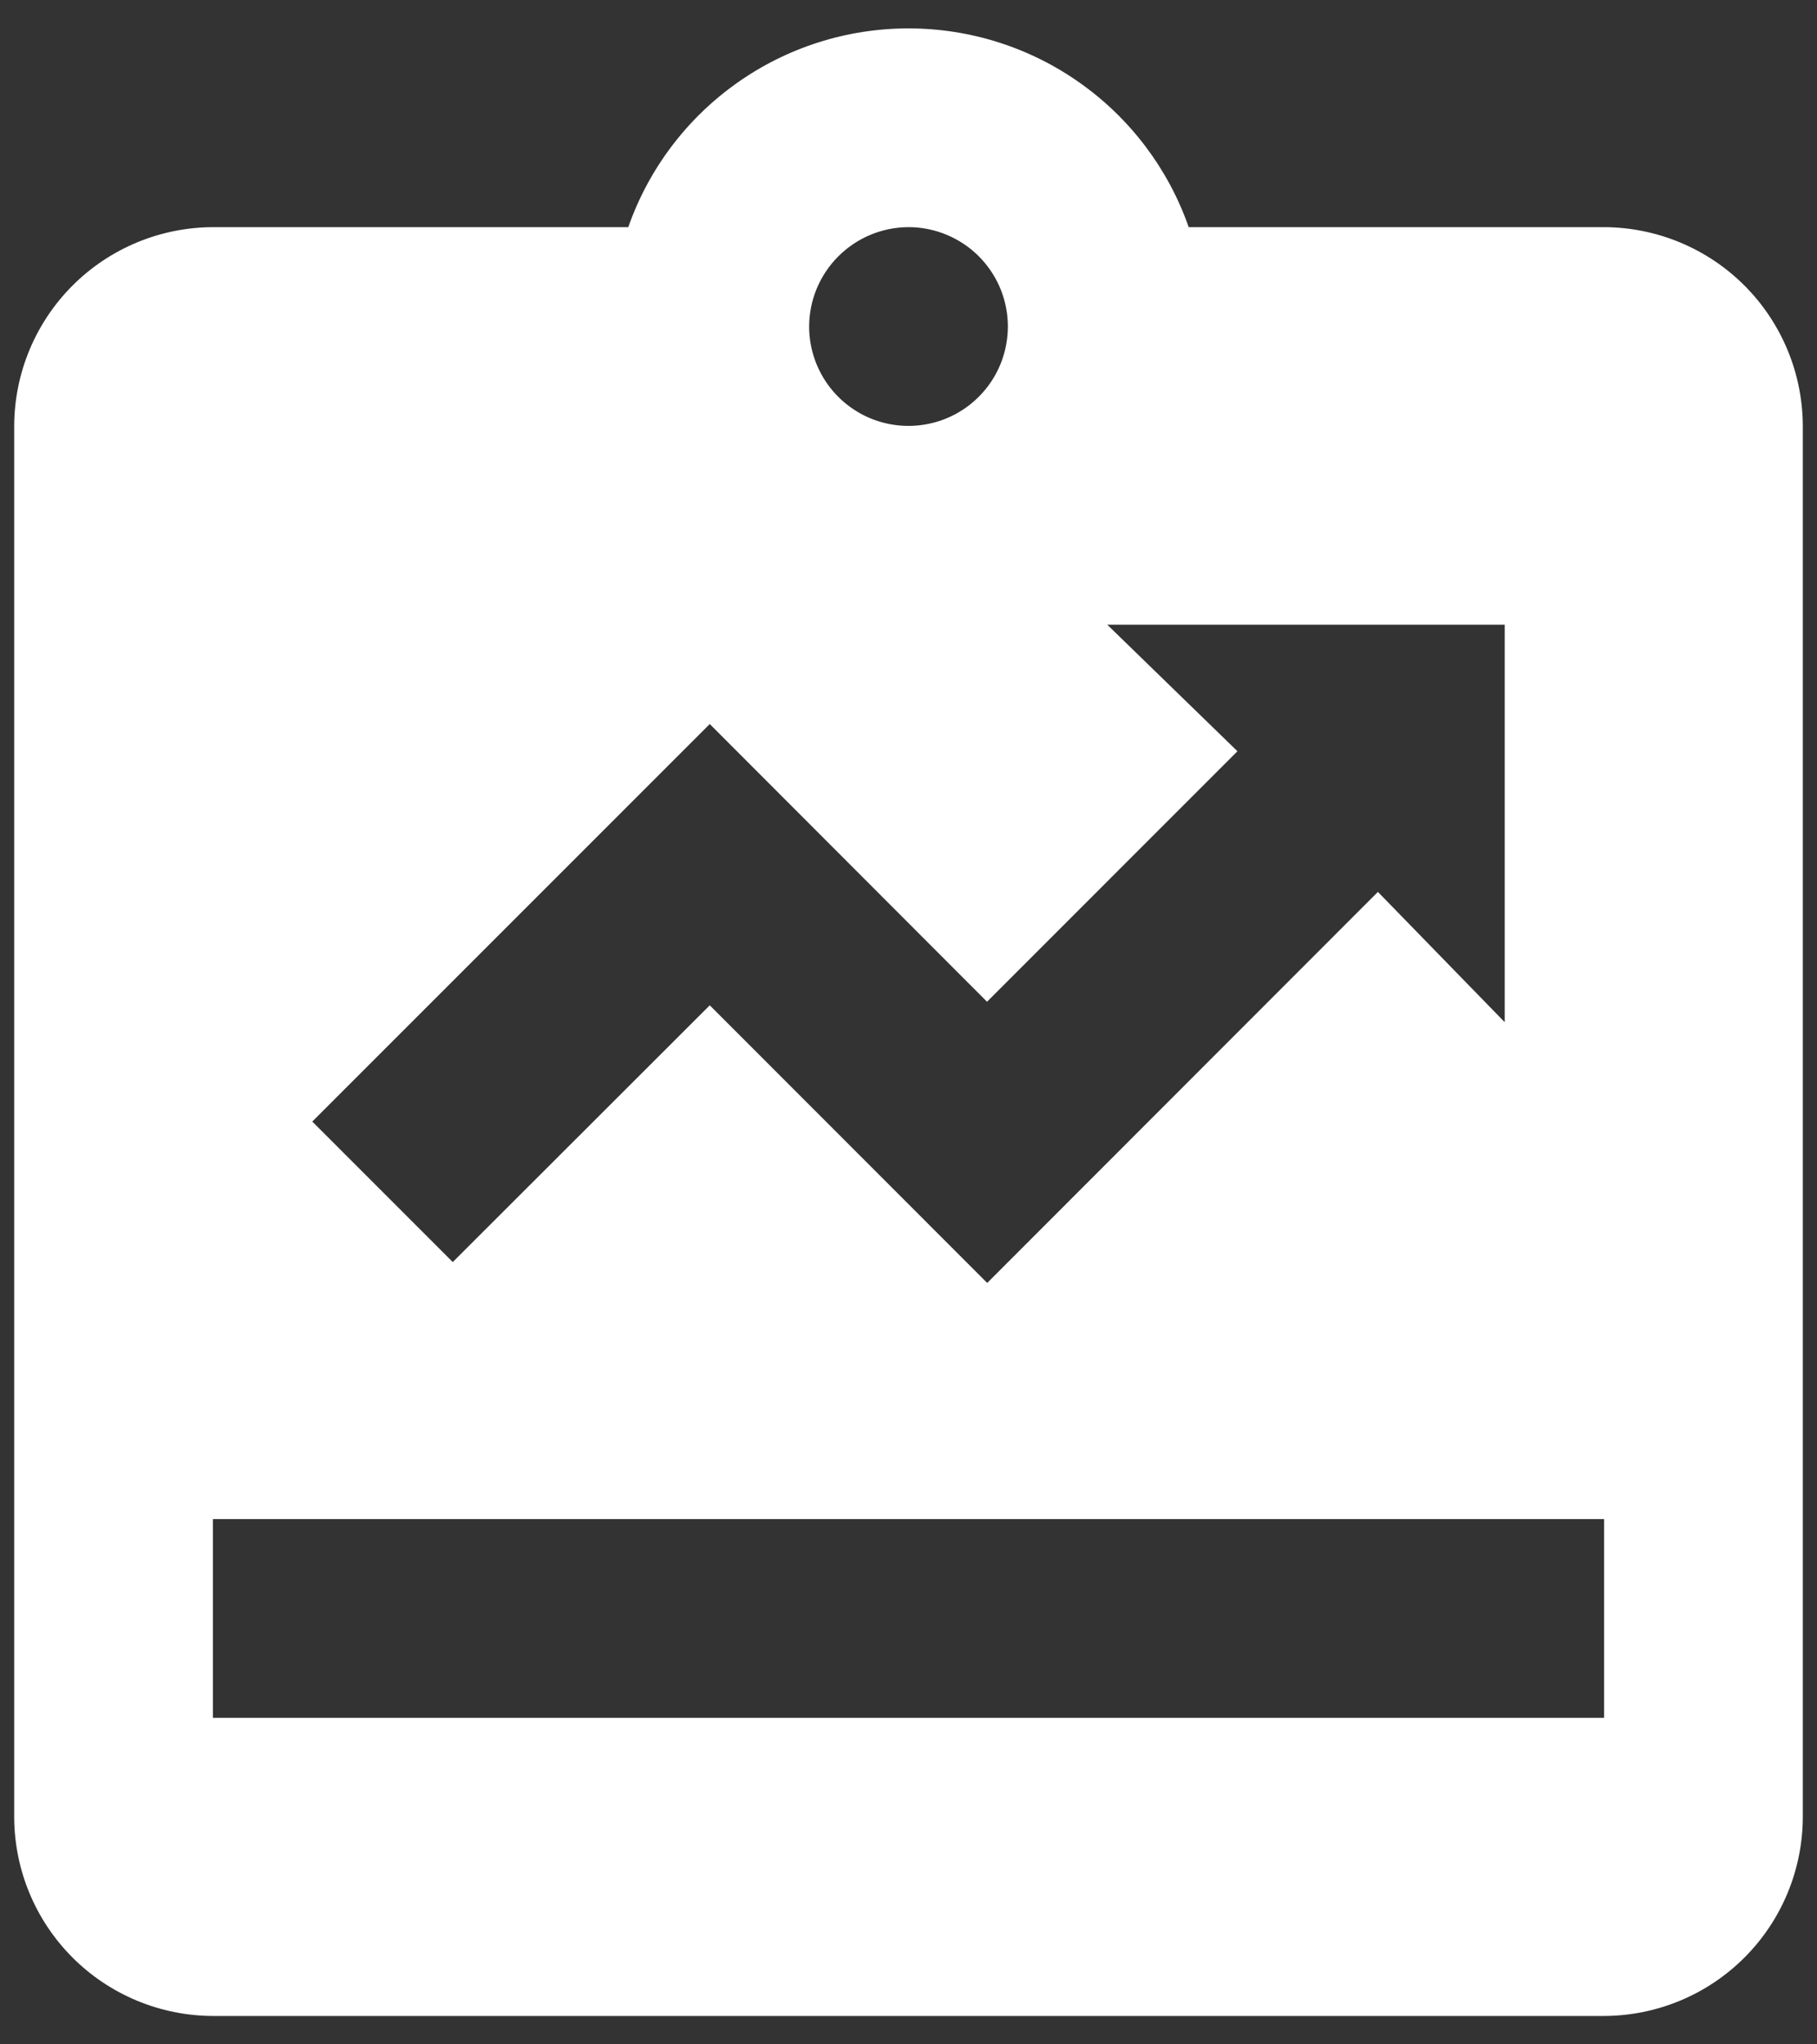 <svg width="32" height="36" viewBox="0 0 32 36" fill="none" xmlns="http://www.w3.org/2000/svg">
<rect x="0" y="0" width="32" height="36" fill="#333333" stroke="none"/>
<path d="M28.25 4H20.935C20.577 2.977 19.909 2.091 19.025 1.464C18.141 0.836 17.084 0.5 16 0.5C14.916 0.5 13.859 0.836 12.975 1.464C12.091 2.091 11.423 2.977 11.065 4H3.75C2.823 4.003 1.934 4.372 1.278 5.028C0.622 5.684 0.253 6.573 0.25 7.5V32C0.253 32.927 0.622 33.816 1.278 34.472C1.934 35.128 2.823 35.497 3.75 35.5H28.25C29.177 35.497 30.066 35.128 30.722 34.472C31.378 33.816 31.747 32.927 31.75 32V7.5C31.747 6.573 31.378 5.684 30.722 5.028C30.066 4.372 29.177 4.003 28.25 4ZM16 4C16.346 4 16.684 4.103 16.972 4.295C17.26 4.487 17.484 4.761 17.617 5.08C17.749 5.4 17.784 5.752 17.716 6.091C17.649 6.431 17.482 6.743 17.237 6.987C16.993 7.232 16.681 7.399 16.341 7.466C16.002 7.534 15.65 7.499 15.33 7.367C15.011 7.234 14.737 7.01 14.545 6.722C14.353 6.434 14.25 6.096 14.25 5.75C14.251 5.286 14.436 4.842 14.764 4.514C15.092 4.186 15.536 4.001 16 4ZM12.5 12.75L17.383 17.64L21.793 13.229L19.5 11H26.5V18L24.267 15.706L17.386 22.592L12.5 17.703L7.974 22.224L5.5 19.75L12.5 12.75ZM28.25 30.25H3.75V26.75H28.25V30.25Z" fill="white"/>
</svg>
